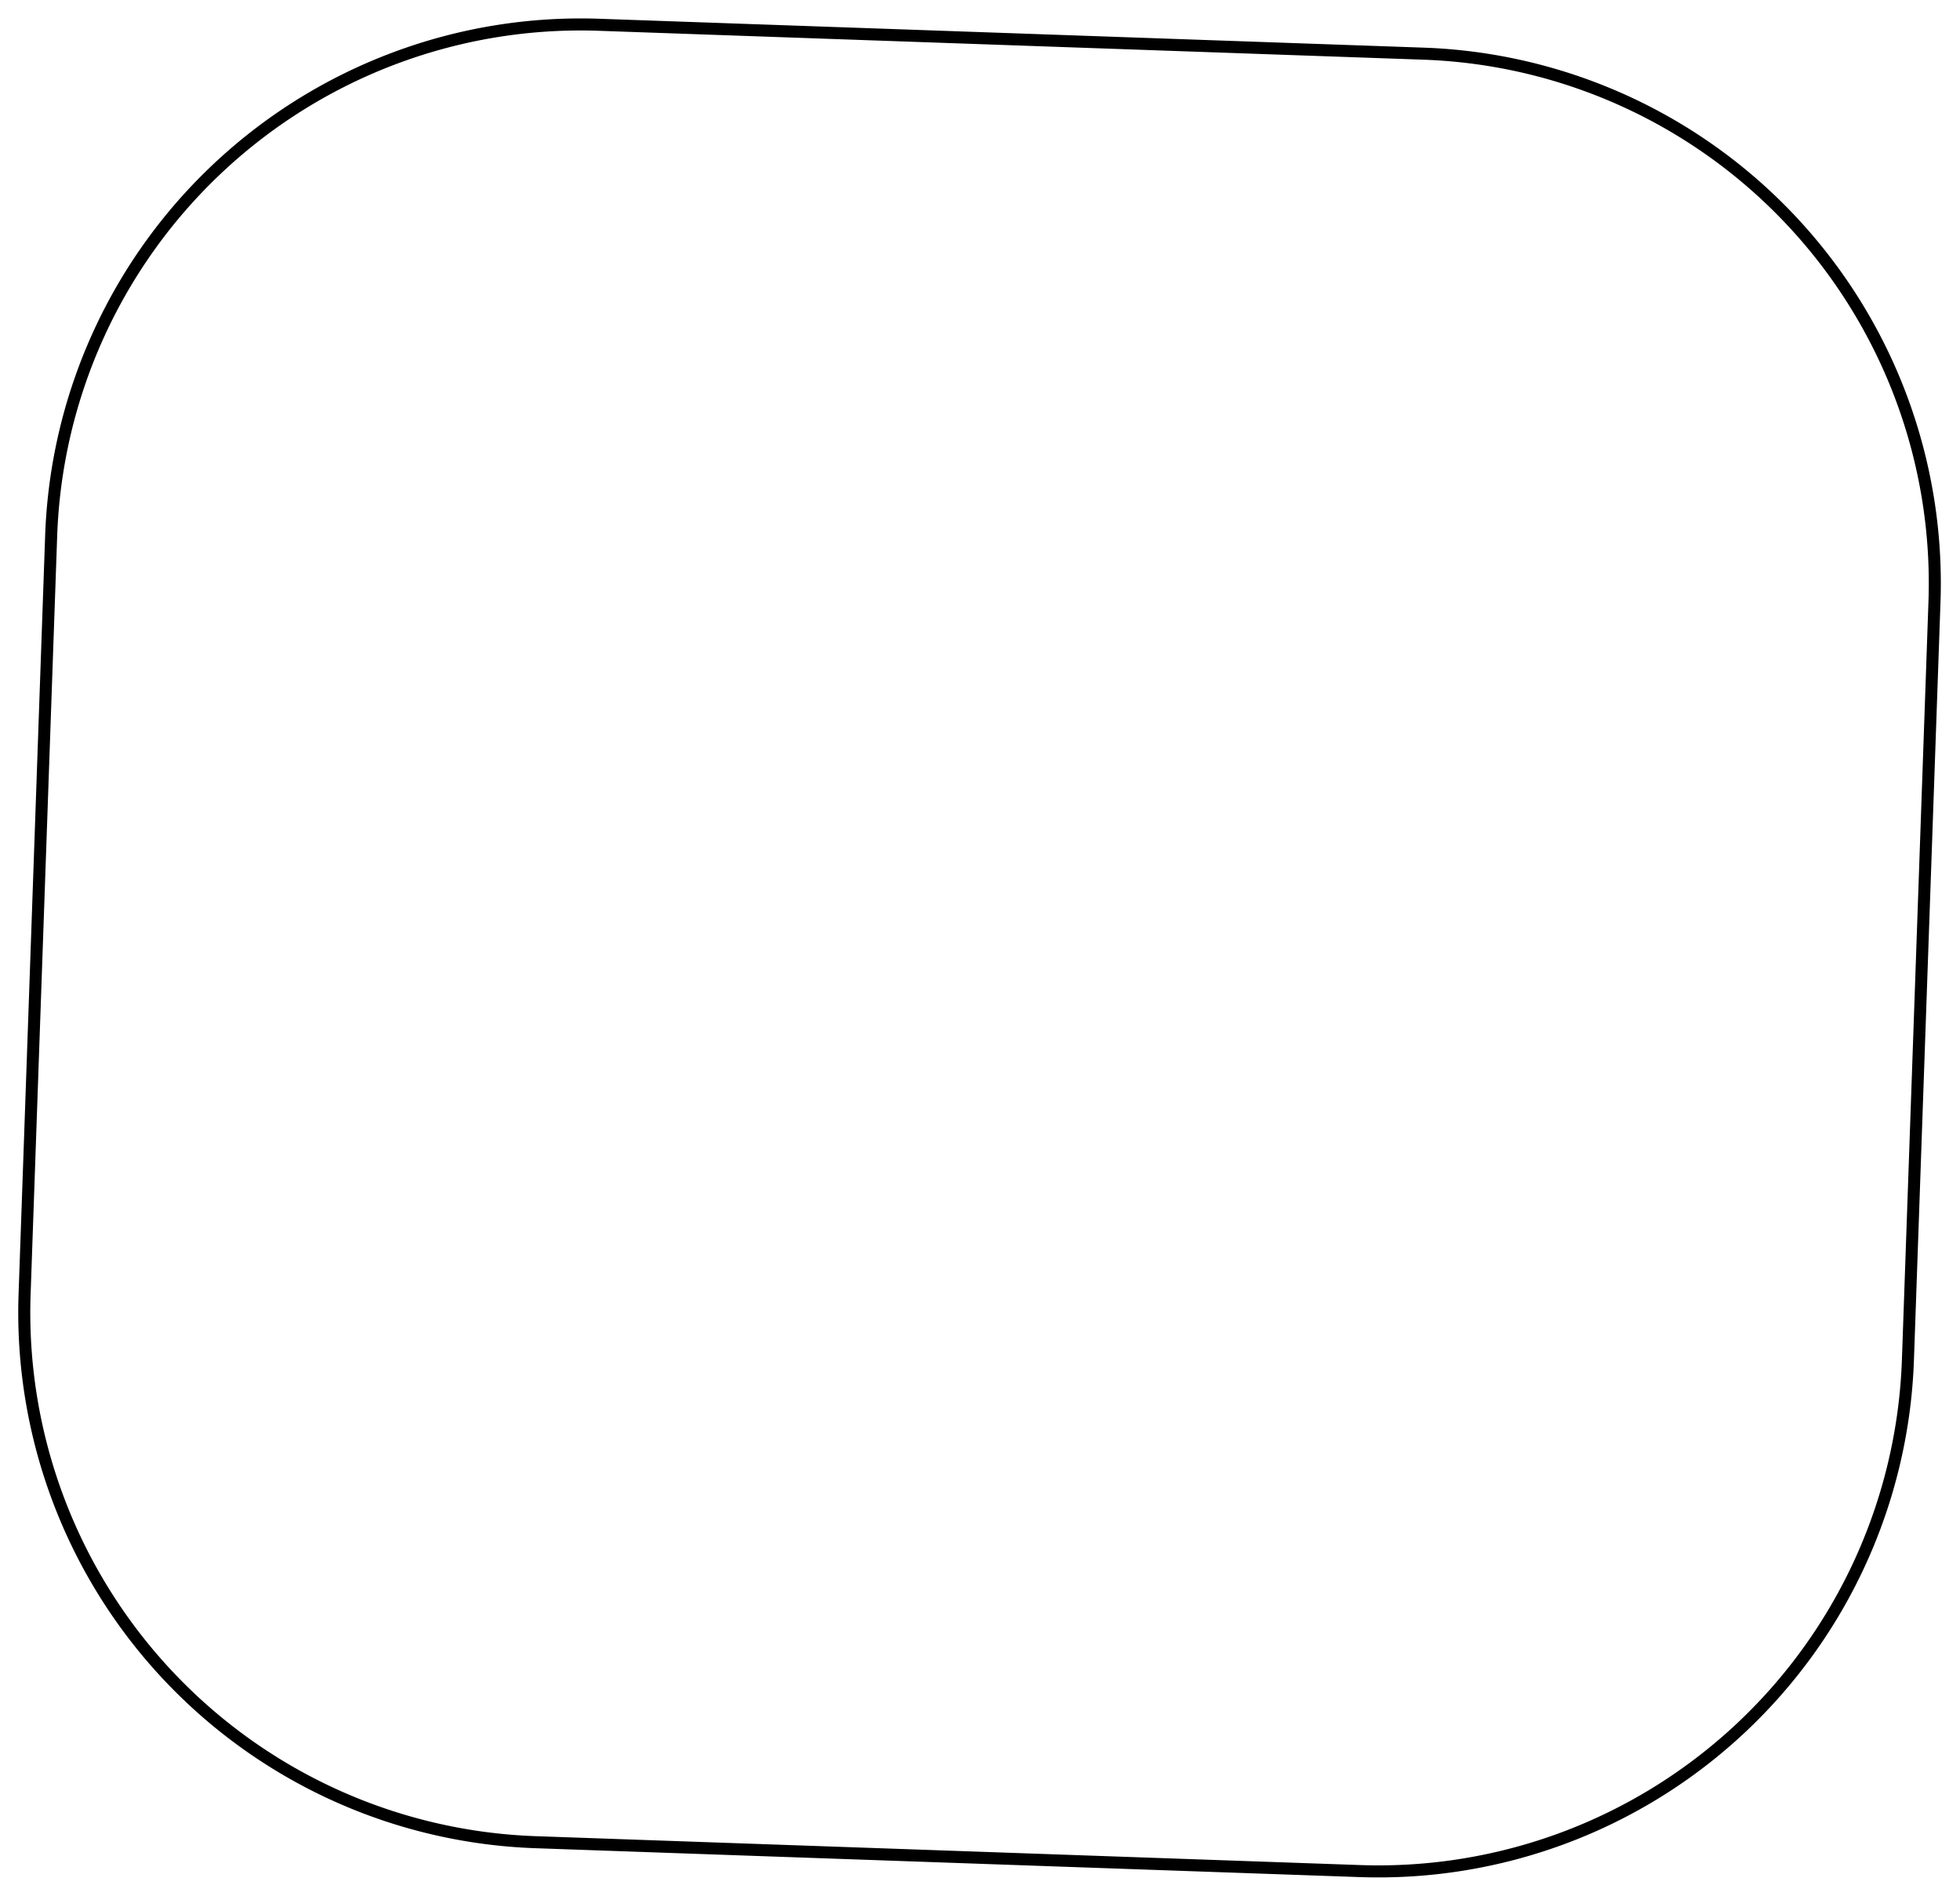 <svg xmlns="http://www.w3.org/2000/svg" width="325.418" height="314.808" viewBox="0 0 325.418 314.808"><path id="Path_10280" data-name="Path 10280" d="M88,0H225a88,88,0,0,1,88,88V214a88,88,0,0,1-88,88H88A88,88,0,0,1,0,214V88A88,88,0,0,1,88,0Z" transform="matrix(0.999, 0.035, -0.035, 0.999, 11.574, 1.034)" fill="none" stroke="#000" stroke-width="2"></path></svg>